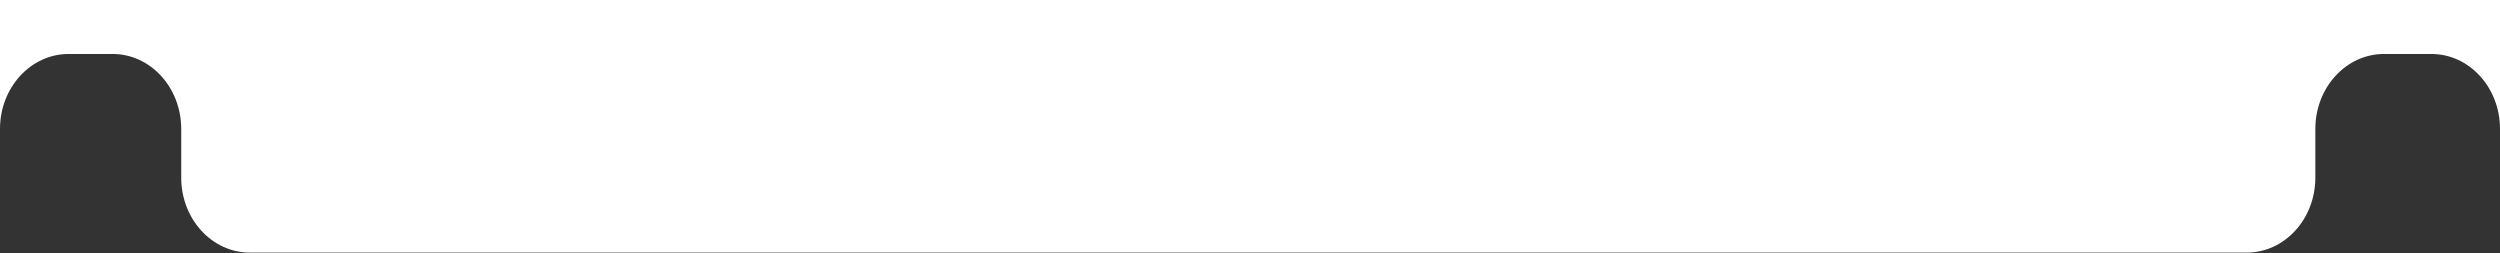 <svg xmlns="http://www.w3.org/2000/svg" width="1825" height="185" viewBox="0 0 1825 185" fill="none"><rect x="0" y="0" width="1825" height="185" fill="#333333" stroke="none"/><path d="M1825 0H0V94.117C0 63.897 22.435 39.398 50.11 39.398H82.18C109.855 39.398 132.29 63.897 132.29 94.117V129.685C132.29 159.906 154.725 184.404 182.4 184.404H1640.09C1667.77 184.404 1690.2 159.906 1690.2 129.685V94.117C1690.2 63.897 1712.64 39.398 1740.31 39.398H1774.89C1802.57 39.398 1825 63.897 1825 94.117V0Z" fill="white"></path></svg>